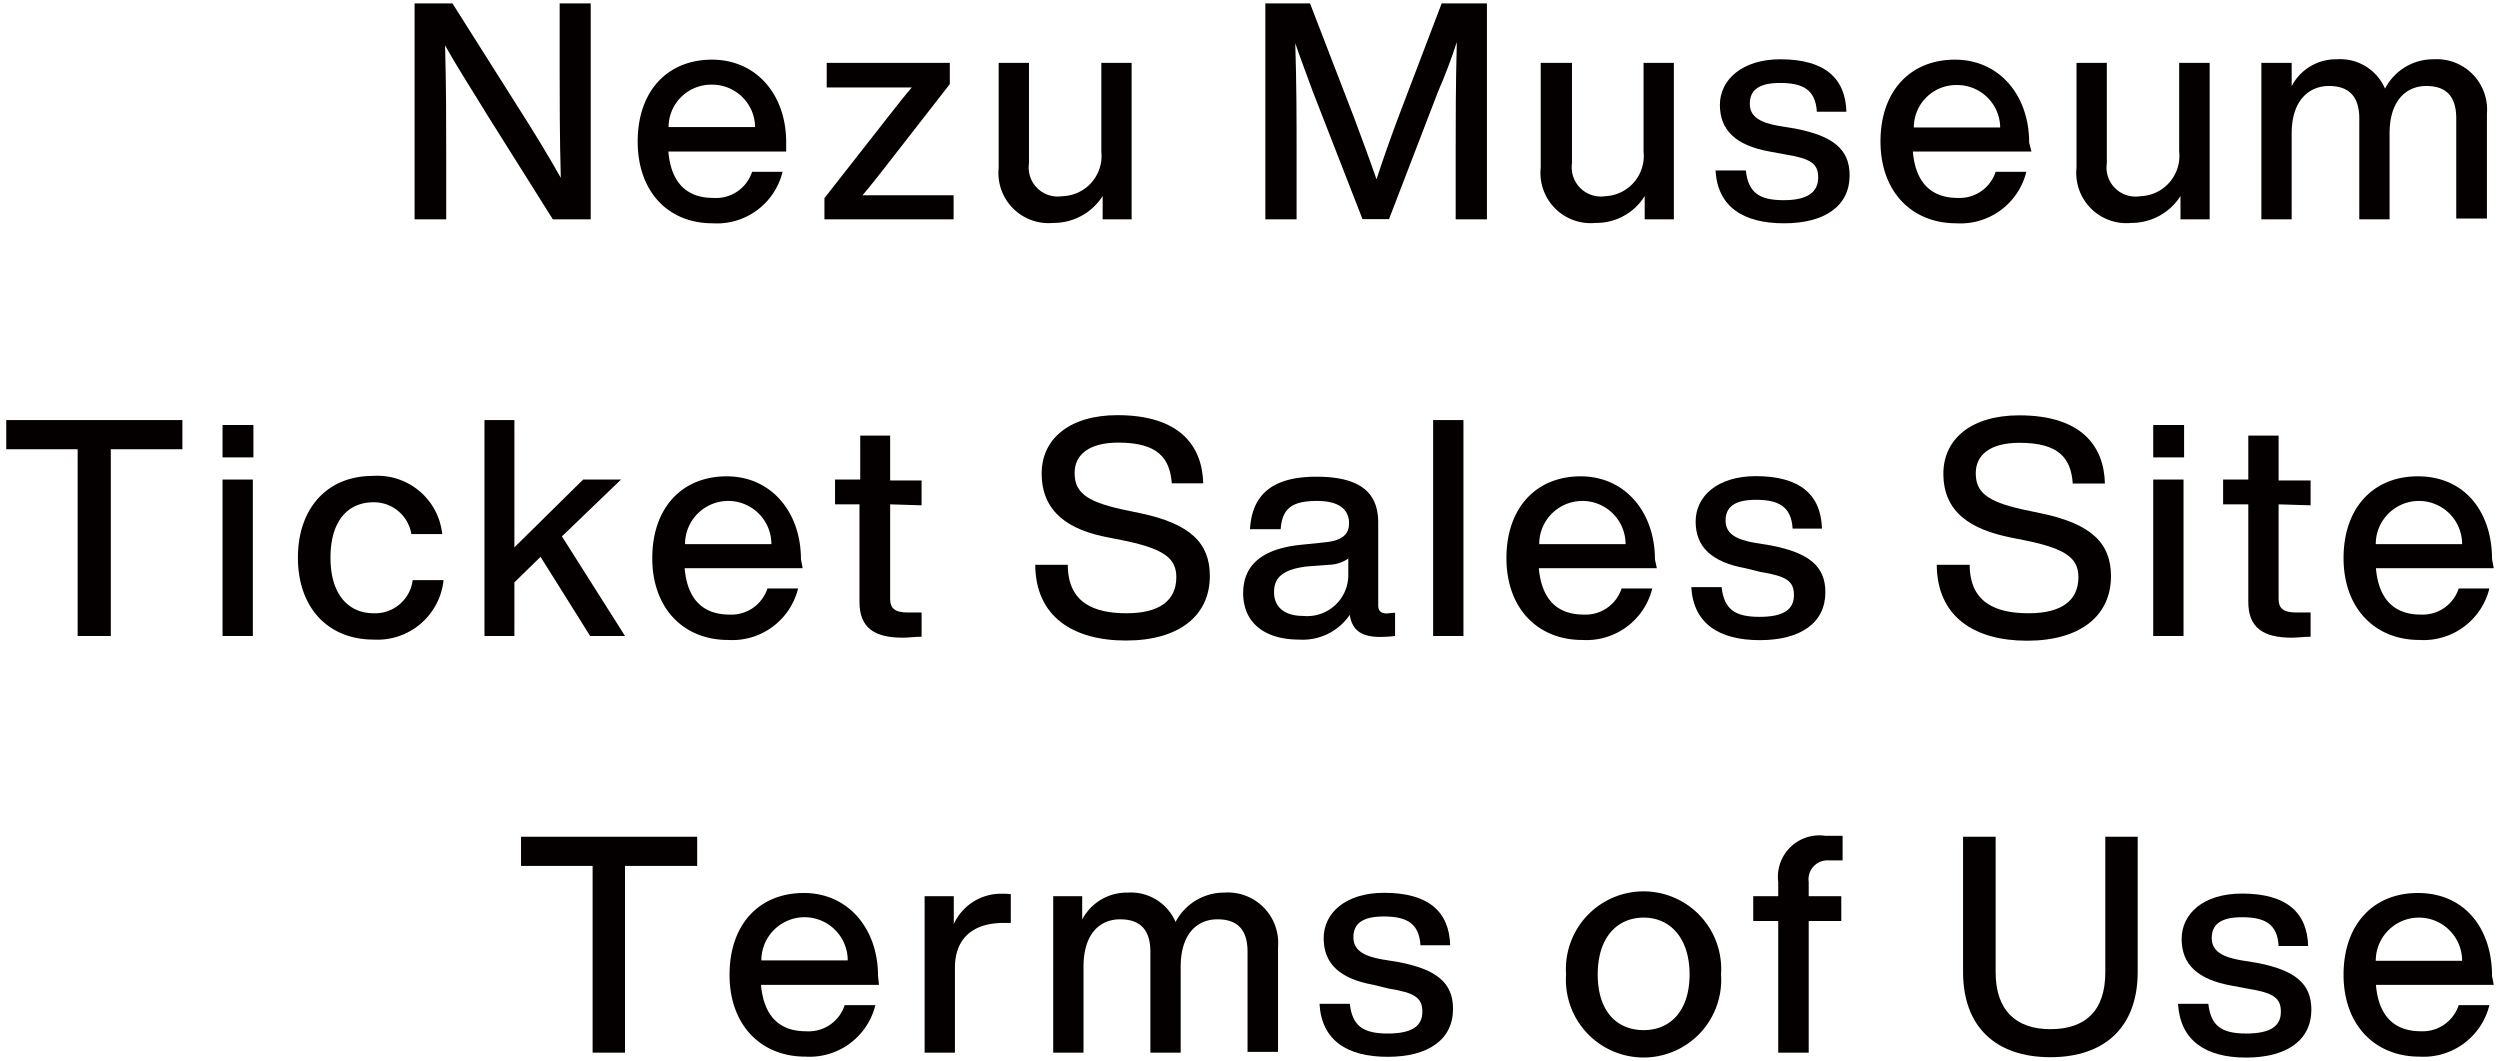 <svg id="レイヤー_1" data-name="レイヤー 1" xmlns="http://www.w3.org/2000/svg" width="132" height="56" viewBox="0 0 132 56"><defs><style>.cls-1{fill:#040000;}.cls-2{fill:none;}</style></defs><path class="cls-1" d="M31.19.18v11.4h-2L25.72,6.06C25,4.87,24.1,3.49,23.5,2.39c.06,2.15.06,4.11.06,5.73v3.46H21.89V.18h2L27.38,5.7c.73,1.14,1.61,2.58,2.23,3.69-.06-2.17-.06-4.13-.06-5.75V.18Z"/><path class="cls-1" d="M41.51,8H35.29c.14,1.68,1,2.45,2.37,2.45a2,2,0,0,0,2.05-1.38h1.61a3.57,3.57,0,0,1-3.7,2.72c-2.33,0-3.95-1.66-3.95-4.32s1.57-4.32,3.92-4.32S41.51,5,41.51,7.51ZM35.3,6.71h4.57a2.27,2.27,0,0,0-2.28-2.24A2.25,2.25,0,0,0,35.3,6.71Z"/><path class="cls-1" d="M50.35,10.27v1.31H43.53V10.46l3.55-4.53c.34-.43.69-.88,1.06-1.31H43.65V3.32h6.5V4.44L46.6,9c-.34.43-.69.88-1.06,1.31h4.81Z"/><path class="cls-1" d="M59.75,3.32v8.26H58.22V10.35a3.06,3.06,0,0,1-2.6,1.42,2.65,2.65,0,0,1-2.89-2.91V3.32h1.6V8.63a1.53,1.53,0,0,0,1.74,1.73A2.13,2.13,0,0,0,58.15,8V3.32Z"/><path class="cls-1" d="M78.51.18v11.4H76.86V8c0-1.62,0-3.62.06-5.78-.29.88-.57,1.65-1,2.64l-2.58,6.71H71.94L69.33,4.87c-.36-1-.65-1.73-.94-2.59.07,2.14.07,4.13.07,5.73v3.57H66.81V.18h2.36l2.34,6.07c.4,1.07.85,2.29,1.17,3.22.32-1,.78-2.29,1.19-3.38L76.12.18Z"/><path class="cls-1" d="M88.38,3.32v8.26H86.84V10.35a3,3,0,0,1-2.59,1.42,2.65,2.65,0,0,1-2.9-2.91V3.32H83V8.63a1.54,1.54,0,0,0,1.75,1.73A2.13,2.13,0,0,0,86.78,8V3.32Z"/><path class="cls-1" d="M90.58,9h1.6c.13,1.16.69,1.57,2,1.57S96,10.11,96,9.37s-.4-1-1.76-1.22L93.43,8c-1.77-.32-2.62-1.12-2.62-2.46S92,3.13,94,3.13c2.35,0,3.44,1,3.49,2.77H95.93c-.07-1.19-.77-1.52-1.94-1.52s-1.6.41-1.6,1.1.56,1,1.54,1.17l.86.14c2,.39,2.87,1.09,2.87,2.47,0,1.61-1.3,2.53-3.46,2.53S90.69,10.92,90.58,9Z"/><path class="cls-1" d="M107.26,8H101c.14,1.68,1,2.45,2.37,2.45a2,2,0,0,0,2-1.38h1.62a3.58,3.58,0,0,1-3.7,2.72c-2.34,0-4-1.66-4-4.32s1.57-4.32,3.93-4.32,3.92,1.9,3.92,4.38Zm-6.21-1.27h4.56a2.27,2.27,0,0,0-2.27-2.24A2.24,2.24,0,0,0,101.05,6.71Z"/><path class="cls-1" d="M116.67,3.32v8.26h-1.54V10.35a3.06,3.06,0,0,1-2.59,1.42,2.65,2.65,0,0,1-2.9-2.91V3.32h1.6V8.63A1.53,1.53,0,0,0,113,10.36,2.13,2.13,0,0,0,115.06,8V3.32Z"/><path class="cls-1" d="M131.31,6v5.54h-1.62V6.25c0-1.19-.56-1.71-1.58-1.71s-1.94.72-1.94,2.51v4.53h-1.6V6.25c0-1.19-.58-1.71-1.6-1.71S121,5.26,121,7.05v4.53h-1.6V3.32H121V4.55a2.63,2.63,0,0,1,2.38-1.42,2.58,2.58,0,0,1,2.55,1.55,2.86,2.86,0,0,1,2.56-1.55A2.66,2.66,0,0,1,131.31,6Z"/><path class="cls-1" d="M9.63,23.72H5.85v9.86H4.1V23.72H.33V22.18h9.3Z"/><path class="cls-1" d="M11.75,22.44h1.63v1.71H11.75Zm0,2.88h1.6v8.26h-1.6Z"/><path class="cls-1" d="M15.73,29.45c0-2.64,1.57-4.32,3.94-4.32a3.44,3.44,0,0,1,3.68,3.07H21.72a2,2,0,0,0-2-1.68c-1.31,0-2.27.93-2.27,2.93s1,2.93,2.27,2.93a2,2,0,0,0,2.07-1.75h1.63a3.51,3.51,0,0,1-3.7,3.14C17.33,33.77,15.73,32.09,15.73,29.45Z"/><path class="cls-1" d="M28.54,29.4l-1.38,1.35v2.83H25.58V22.18h1.58V28.9l3.63-3.58h2l-3.12,3L33,33.58H31.16Z"/><path class="cls-1" d="M42.38,30H36.15c.14,1.68,1,2.45,2.37,2.45a2,2,0,0,0,2-1.38h1.62a3.58,3.58,0,0,1-3.7,2.72c-2.34,0-4-1.66-4-4.32s1.57-4.32,3.93-4.32,3.92,1.9,3.92,4.38Zm-6.21-1.27h4.56a2.28,2.28,0,0,0-4.56,0Z"/><path class="cls-1" d="M47,26.63v5c0,.48.24.71.94.71h.72v1.28c-.35,0-.69.05-1,.05-1.49,0-2.28-.52-2.28-1.89V26.63H44.09V25.32h1.33V23H47v2.37h1.66v1.31Z"/><path class="cls-1" d="M54.66,29.82h1.72c0,2,1.37,2.56,3.1,2.56s2.63-.66,2.63-1.91c0-1-.68-1.47-2.58-1.89l-1-.2C56.49,28,55,27.08,55,25c0-1.85,1.5-3.08,4-3.08,3.28,0,4.48,1.61,4.53,3.6H61.87c-.1-1.35-.76-2.15-2.82-2.15-1.54,0-2.31.63-2.31,1.6s.53,1.49,2.48,1.92l1,.21c2.65.56,3.66,1.59,3.66,3.31,0,2.12-1.65,3.41-4.43,3.41S54.68,32.57,54.66,29.82Z"/><path class="cls-1" d="M73.66,32.35v1.23a6.7,6.7,0,0,1-.79.05c-1,0-1.49-.37-1.6-1.17a3,3,0,0,1-2.69,1.31c-1.77,0-2.94-.86-2.94-2.45,0-1.33.8-2.34,3.1-2.56L70,28.63c.8-.09,1.23-.37,1.23-1s-.4-1.18-1.69-1.18-1.84.37-1.92,1.49H66c.1-1.67,1-2.77,3.51-2.77s3.26,1,3.26,2.43v4.37c0,.26.13.42.45.42Zm-2.47-2v-.86a1.87,1.87,0,0,1-1,.33L69,29.91c-1.33.16-1.73.63-1.73,1.36s.49,1.25,1.53,1.25A2.17,2.17,0,0,0,71.19,30.31Z"/><path class="cls-1" d="M75.67,22.18h1.6v11.4h-1.6Z"/><path class="cls-1" d="M87.48,30H81.25c.15,1.68,1,2.45,2.37,2.45a2,2,0,0,0,2-1.38h1.62a3.58,3.58,0,0,1-3.7,2.72c-2.34,0-4-1.66-4-4.32s1.57-4.32,3.92-4.32,3.92,1.9,3.92,4.38Zm-6.21-1.27h4.56a2.28,2.28,0,0,0-4.56,0Z"/><path class="cls-1" d="M89.3,31h1.6c.13,1.16.69,1.57,2,1.57s1.82-.41,1.82-1.15-.4-1-1.76-1.22L92.15,30c-1.77-.32-2.62-1.12-2.62-2.46s1.15-2.4,3.18-2.4c2.35,0,3.44,1,3.49,2.77H94.65c-.07-1.19-.77-1.52-1.94-1.52s-1.6.41-1.6,1.1.56,1,1.54,1.17l.86.14c2,.39,2.87,1.09,2.87,2.47,0,1.61-1.3,2.53-3.46,2.53S89.41,32.92,89.3,31Z"/><path class="cls-1" d="M102.26,29.82H104c0,2,1.38,2.56,3.11,2.56s2.63-.66,2.63-1.91c0-1-.68-1.47-2.58-1.89l-1-.2c-2.06-.42-3.55-1.3-3.55-3.37,0-1.85,1.5-3.08,4-3.08,3.28,0,4.48,1.61,4.53,3.6h-1.7c-.09-1.35-.75-2.15-2.81-2.15-1.54,0-2.31.63-2.31,1.6s.53,1.49,2.48,1.92l1,.21c2.65.56,3.66,1.59,3.66,3.31,0,2.12-1.65,3.41-4.43,3.41S102.28,32.57,102.26,29.82Z"/><path class="cls-1" d="M113.69,22.44h1.63v1.71h-1.63Zm0,2.88h1.6v8.26h-1.6Z"/><path class="cls-1" d="M120.31,26.63v5c0,.48.24.71.94.71H122v1.28c-.36,0-.69.05-1,.05-1.49,0-2.29-.52-2.29-1.89V26.63h-1.33V25.32h1.33V23h1.6v2.37H122v1.31Z"/><path class="cls-1" d="M131.67,30h-6.22c.14,1.68,1,2.45,2.37,2.45a2,2,0,0,0,2-1.38h1.62a3.58,3.58,0,0,1-3.7,2.72c-2.33,0-4-1.66-4-4.32s1.57-4.32,3.92-4.32c2.5,0,3.92,1.9,3.92,4.38Zm-6.21-1.27H130a2.28,2.28,0,0,0-4.56,0Z"/><path class="cls-1" d="M36.81,45.72H33v9.86H31.29V45.72H27.51V44.18h9.3Z"/><path class="cls-1" d="M46.41,52H40.18c.15,1.68,1,2.45,2.37,2.45a2,2,0,0,0,2.05-1.38h1.62a3.58,3.58,0,0,1-3.7,2.72c-2.34,0-4-1.66-4-4.32s1.56-4.32,3.92-4.32,3.92,1.9,3.92,4.38ZM40.2,50.71h4.56a2.28,2.28,0,0,0-4.56,0Z"/><path class="cls-1" d="M53.37,47.21v1.52H53c-1.59,0-2.58.78-2.58,2.37v4.48h-1.6V47.32h1.54v1.47a2.74,2.74,0,0,1,2.57-1.6A3.94,3.94,0,0,1,53.37,47.21Z"/><path class="cls-1" d="M67.48,50v5.54H65.87V50.25c0-1.19-.56-1.71-1.59-1.71s-1.94.72-1.94,2.51v4.53h-1.6V50.25c0-1.19-.57-1.71-1.6-1.71s-1.93.72-1.93,2.51v4.53h-1.6V47.32h1.53v1.23a2.65,2.65,0,0,1,2.39-1.42,2.57,2.57,0,0,1,2.54,1.55,2.89,2.89,0,0,1,2.56-1.55A2.66,2.66,0,0,1,67.48,50Z"/><path class="cls-1" d="M69.67,53h1.6c.13,1.16.69,1.57,2,1.57s1.83-.41,1.83-1.15-.4-1-1.76-1.22L72.52,52c-1.78-.32-2.63-1.12-2.63-2.46s1.16-2.4,3.19-2.4c2.35,0,3.44,1,3.49,2.77H75c-.07-1.19-.77-1.52-1.94-1.52s-1.6.41-1.6,1.1.56,1,1.53,1.17l.87.14c2,.39,2.86,1.09,2.86,2.47,0,1.61-1.29,2.53-3.45,2.53S69.78,54.92,69.67,53Z"/><path class="cls-1" d="M82.69,51.45a4.1,4.1,0,1,1,8.18,0,4.1,4.1,0,1,1-8.18,0Zm6.52,0c0-1.89-1-3-2.42-3s-2.43,1.06-2.43,3,1,2.94,2.43,2.94S89.21,53.34,89.21,51.45Z"/><path class="cls-1" d="M95.5,46.57v.75h1.72v1.31H95.5v6.95H93.89V48.63H92.57V47.32h1.32v-.75a2.19,2.19,0,0,1,2.49-2.44c.27,0,.68,0,.91,0v1.3h-.72A1,1,0,0,0,95.5,46.57Z"/><path class="cls-1" d="M103.65,51.32V44.18h1.72v7.16c0,2,1.07,3,2.89,3s2.9-.94,2.9-3V44.18h1.71v7.14c0,2.9-1.73,4.5-4.61,4.5S103.65,54.22,103.65,51.32Z"/><path class="cls-1" d="M115,53h1.6c.13,1.16.69,1.57,2,1.57s1.83-.41,1.83-1.15-.4-1-1.76-1.22l-.85-.16c-1.78-.32-2.63-1.12-2.63-2.46s1.15-2.4,3.19-2.4c2.35,0,3.44,1,3.49,2.77h-1.56c-.06-1.19-.76-1.52-1.93-1.52s-1.6.41-1.6,1.1.56,1,1.53,1.17l.87.14c2,.39,2.86,1.09,2.86,2.47,0,1.61-1.29,2.53-3.45,2.53S115.11,54.92,115,53Z"/><path class="cls-1" d="M131.67,52h-6.22c.14,1.68,1,2.45,2.37,2.45a2,2,0,0,0,2-1.38h1.62a3.58,3.58,0,0,1-3.7,2.72c-2.33,0-4-1.66-4-4.32s1.57-4.32,3.92-4.32c2.5,0,3.92,1.9,3.92,4.38Zm-6.21-1.27H130a2.28,2.28,0,0,0-4.56,0Z"/><rect class="cls-2" width="132" height="56"/></svg>